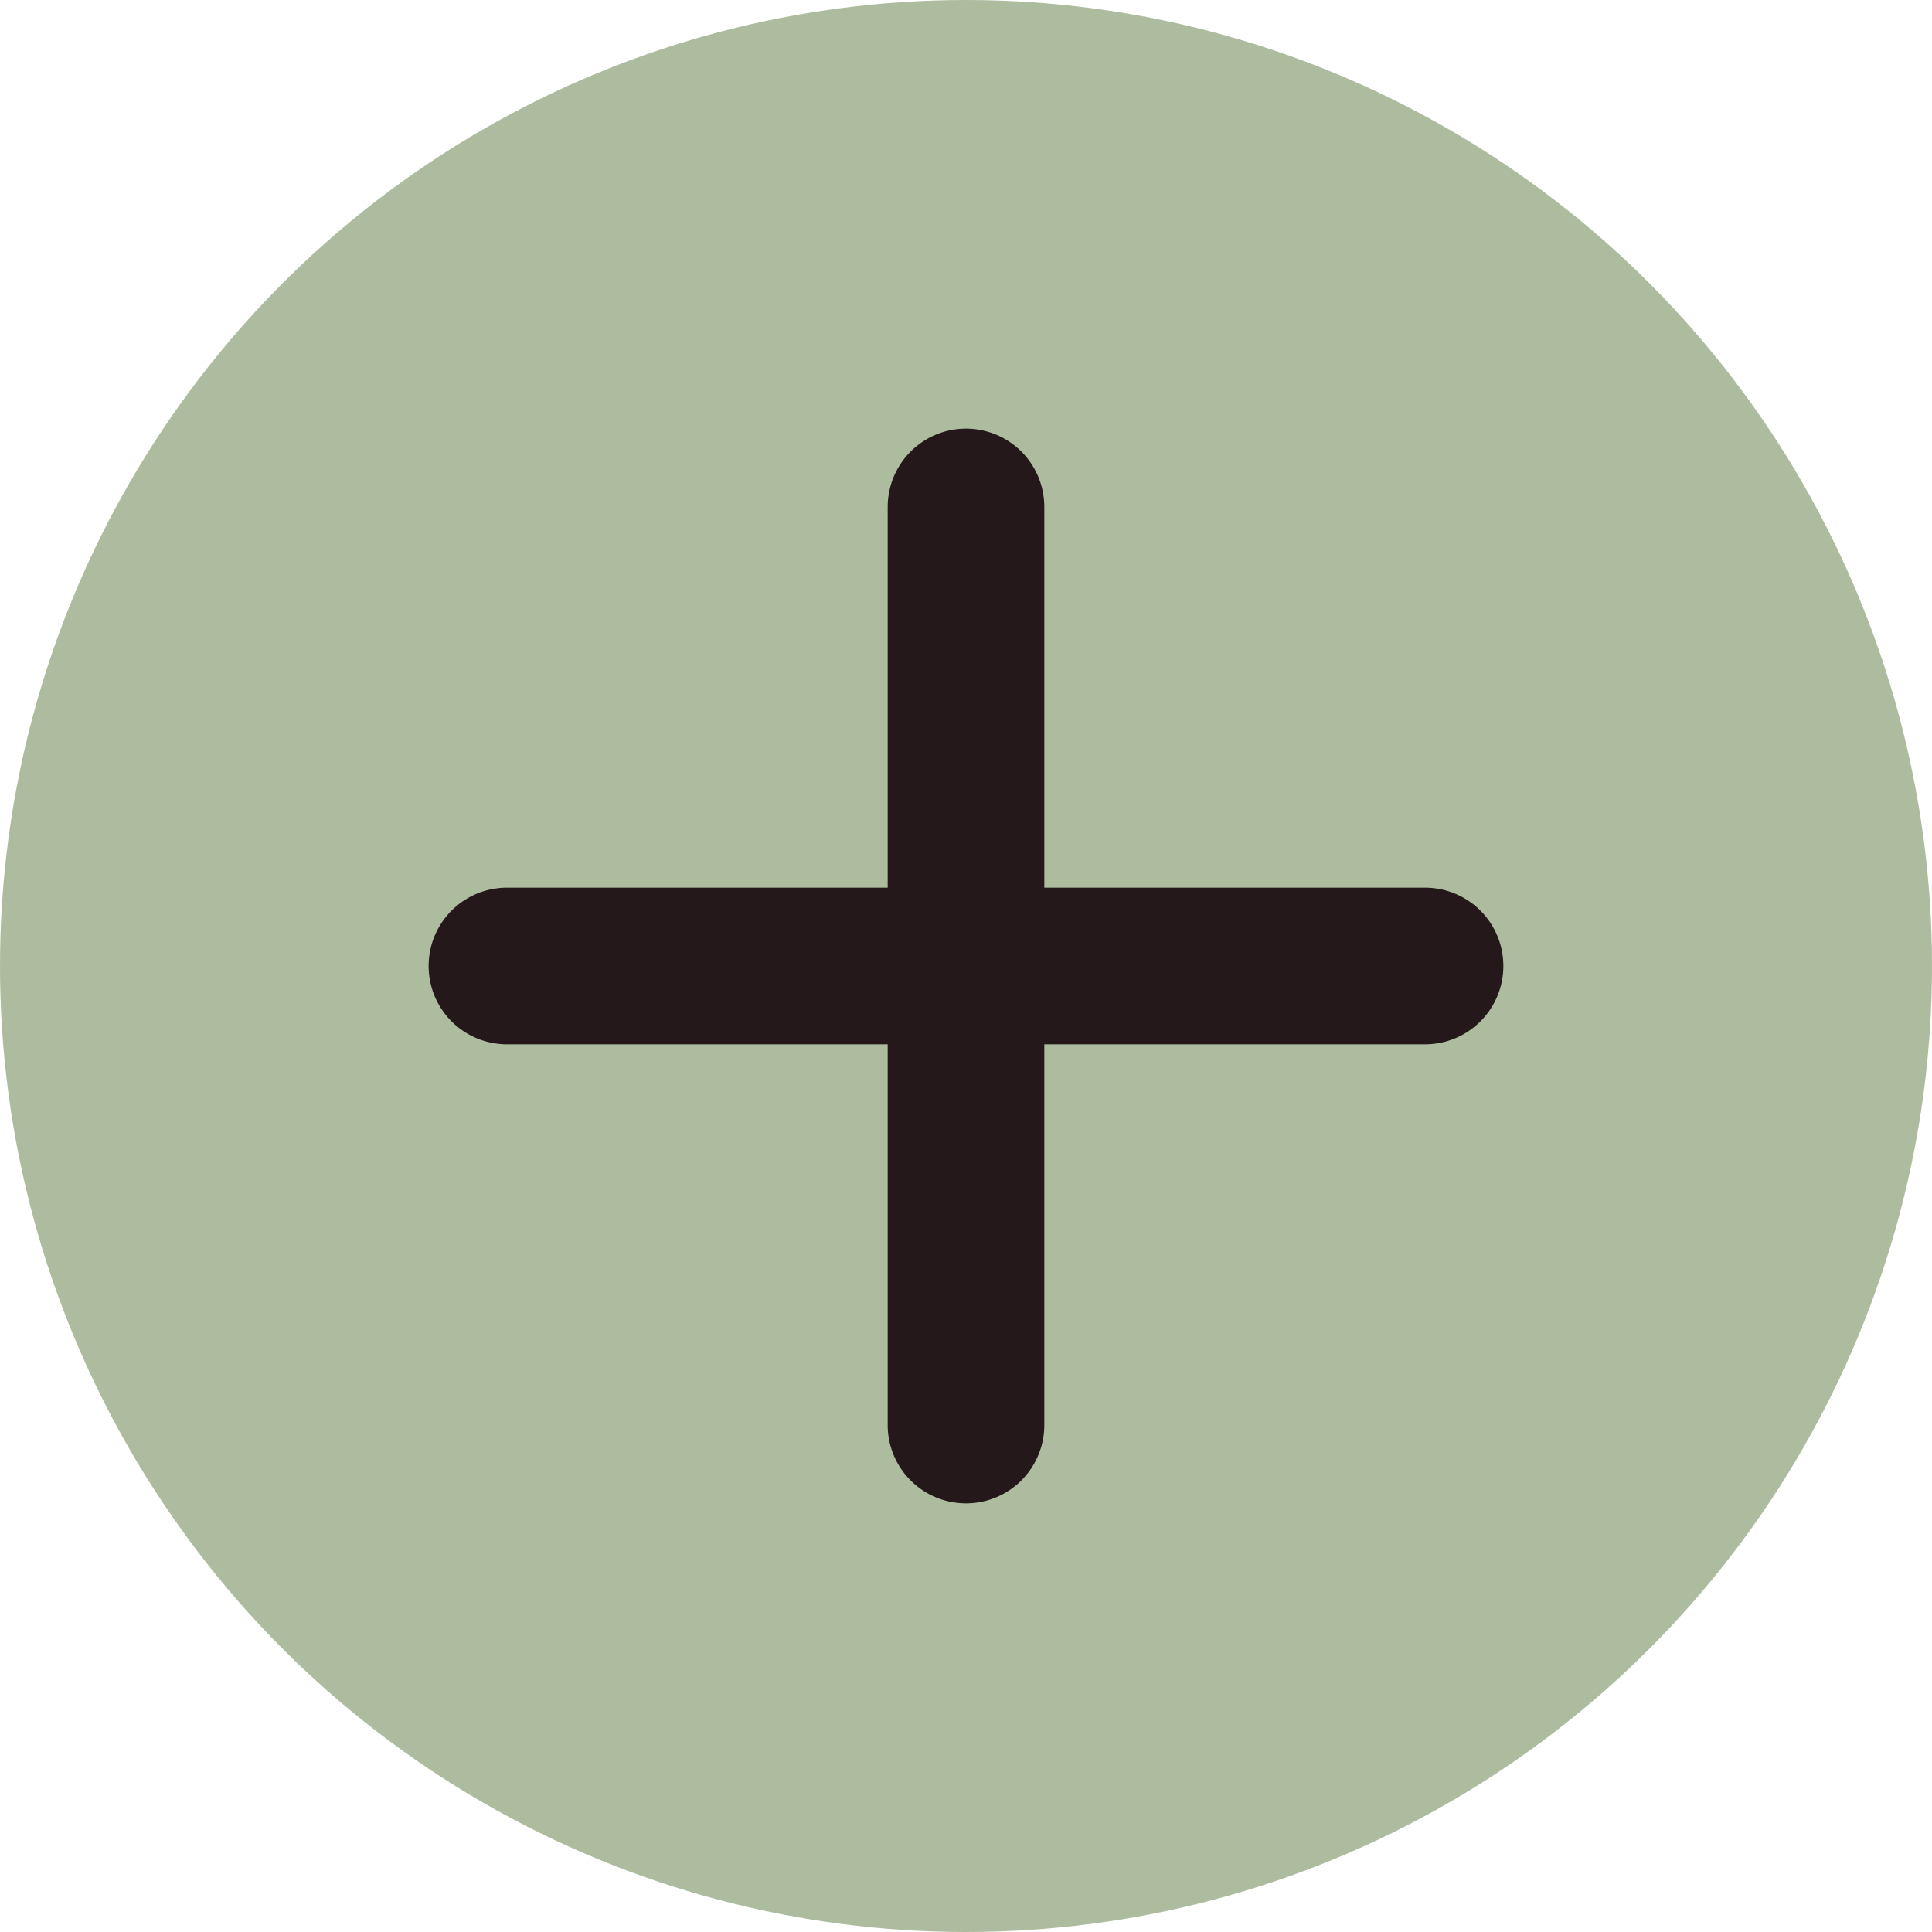 <?xml version="1.0" encoding="UTF-8" standalone="no"?><svg xmlns="http://www.w3.org/2000/svg" xmlns:xlink="http://www.w3.org/1999/xlink" fill="#000000" height="750" preserveAspectRatio="xMidYMid meet" version="1" viewBox="0.0 0.0 750.0 750.0" width="750" zoomAndPan="magnify"><g id="change1_1"><circle cx="375" cy="375" fill="#adbc9f" r="375"/></g><g id="change2_1"><path d="M553.2,345.1H405.4V197.3a30.4,30.4,0,0,0-60.8,0V345.1H196.8a30.4,30.4,0,0,0,0,60.8H344.6V553.7a30.4,30.4,0,0,0,60.8,0V405.9H553.2a30.4,30.4,0,0,0,0-60.8Z" fill="#25181a" transform="translate(0 -.5)"/></g></svg>